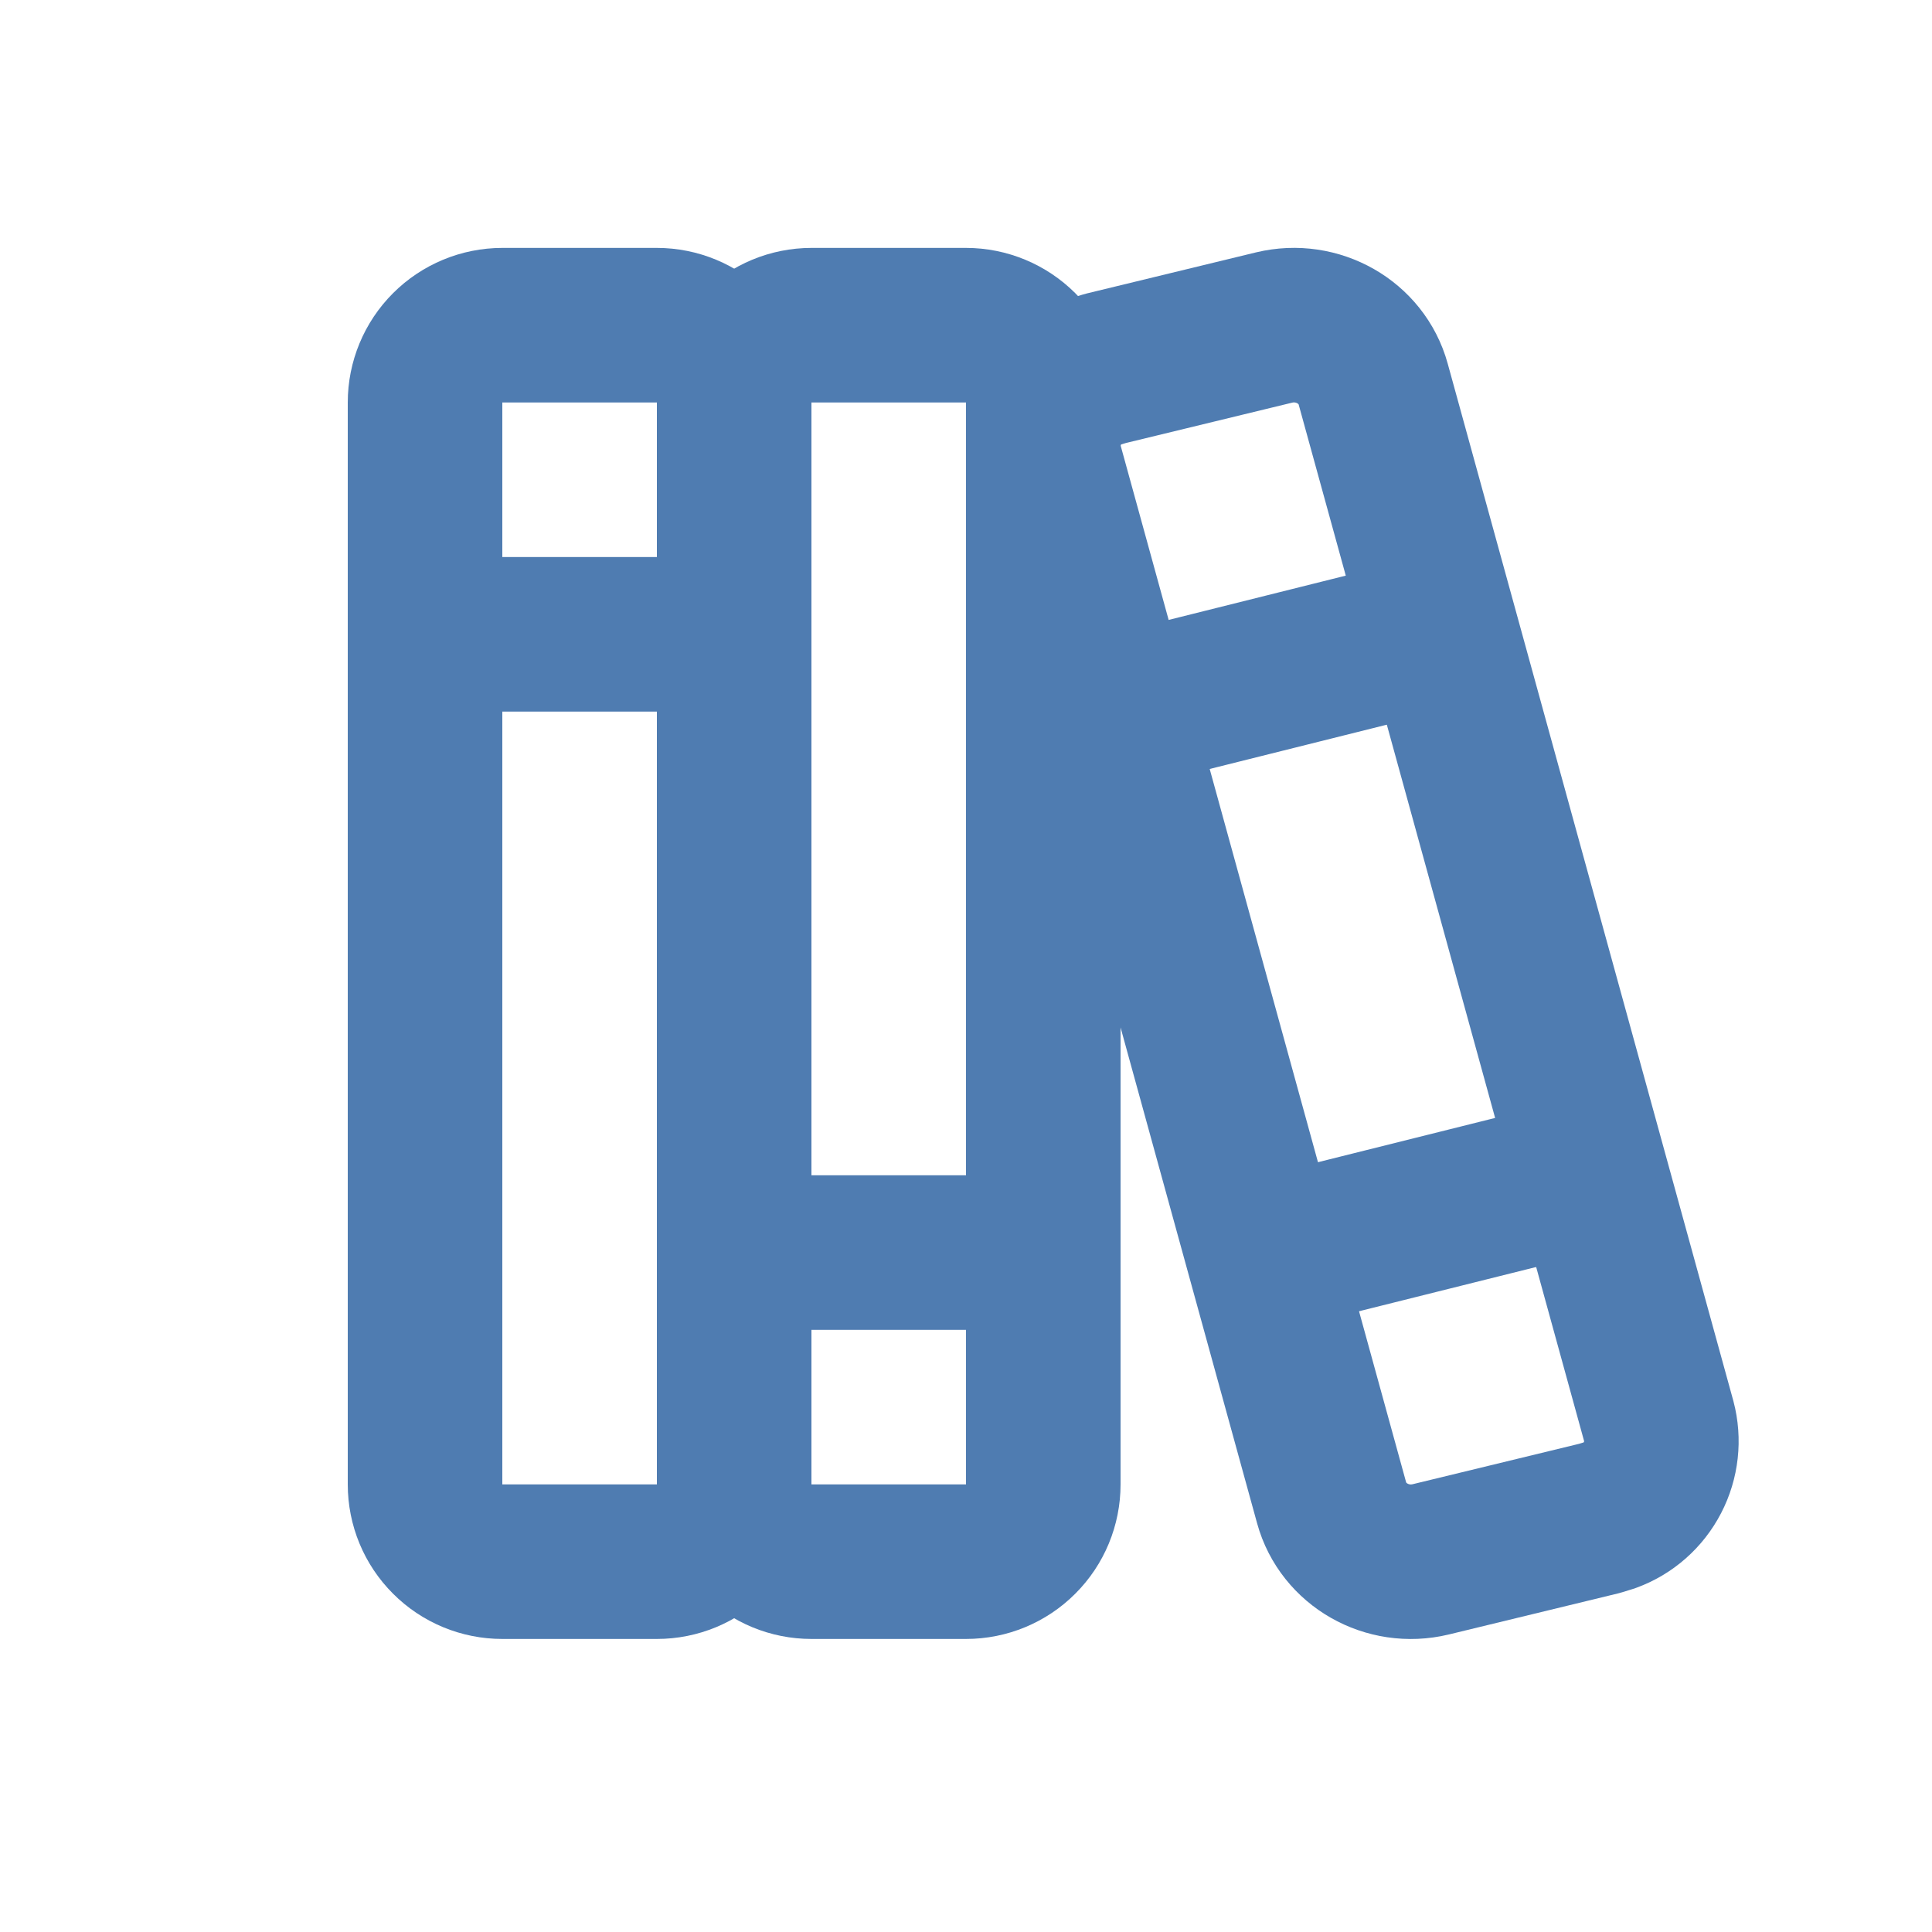 <svg width="25" height="25" viewBox="0 0 25 25" fill="none" xmlns="http://www.w3.org/2000/svg">
<g clip-path="url(#clip0_3925_77)">
<path d="M5.5 5.208C5.5 4.943 5.605 4.689 5.793 4.501C5.98 4.314 6.235 4.208 6.5 4.208H8.5C8.765 4.208 9.02 4.314 9.207 4.501C9.395 4.689 9.5 4.943 9.5 5.208V19.208C9.5 19.474 9.395 19.728 9.207 19.915C9.02 20.103 8.765 20.208 8.5 20.208H6.5C6.235 20.208 5.98 20.103 5.793 19.915C5.605 19.728 5.5 19.474 5.5 19.208V5.208Z" stroke="#4F7CB1" stroke-width="2" stroke-linecap="round" stroke-linejoin="round"/>
<path d="M9.5 5.208C9.5 4.943 9.605 4.689 9.793 4.501C9.98 4.314 10.235 4.208 10.5 4.208H12.5C12.765 4.208 13.02 4.314 13.207 4.501C13.395 4.689 13.5 4.943 13.5 5.208V19.208C13.5 19.474 13.395 19.728 13.207 19.915C13.02 20.103 12.765 20.208 12.5 20.208H10.5C10.235 20.208 9.98 20.103 9.793 19.915C9.605 19.728 9.5 19.474 9.5 19.208V5.208Z" stroke="#4F7CB1" stroke-width="2" stroke-linecap="round" stroke-linejoin="round"/>
<path d="M5.5 8.208H9.5" stroke="#4F7CB1" stroke-width="2" stroke-linecap="round" stroke-linejoin="round"/>
<path d="M9.5 16.208H13.5" stroke="#4F7CB1" stroke-width="2" stroke-linecap="round" stroke-linejoin="round"/>
<path d="M14.303 4.768L16.487 4.238C17.049 4.103 17.62 4.428 17.769 4.97L21.464 18.388C21.529 18.634 21.5 18.895 21.383 19.12C21.266 19.346 21.069 19.52 20.83 19.607L20.697 19.648L18.513 20.178C17.951 20.313 17.38 19.988 17.231 19.446L13.536 6.028C13.471 5.783 13.5 5.521 13.617 5.296C13.734 5.07 13.931 4.897 14.17 4.809L14.303 4.768Z" stroke="#4F7CB1" stroke-width="2" stroke-linecap="round" stroke-linejoin="round"/>
<path d="M14.5 9.208L18.5 8.208" stroke="#4F7CB1" stroke-width="2" stroke-linecap="round" stroke-linejoin="round"/>
<path d="M16.5 16.208L20.423 15.228" stroke="#4F7CB1" stroke-width="2" stroke-linecap="round" stroke-linejoin="round"/>
</g>
<defs>
<clipPath id="clip0_3925_77">
<rect width="24" height="24" fill="white" transform="translate(0.5 0.208)"/>
</clipPath>
</defs>
</svg>
